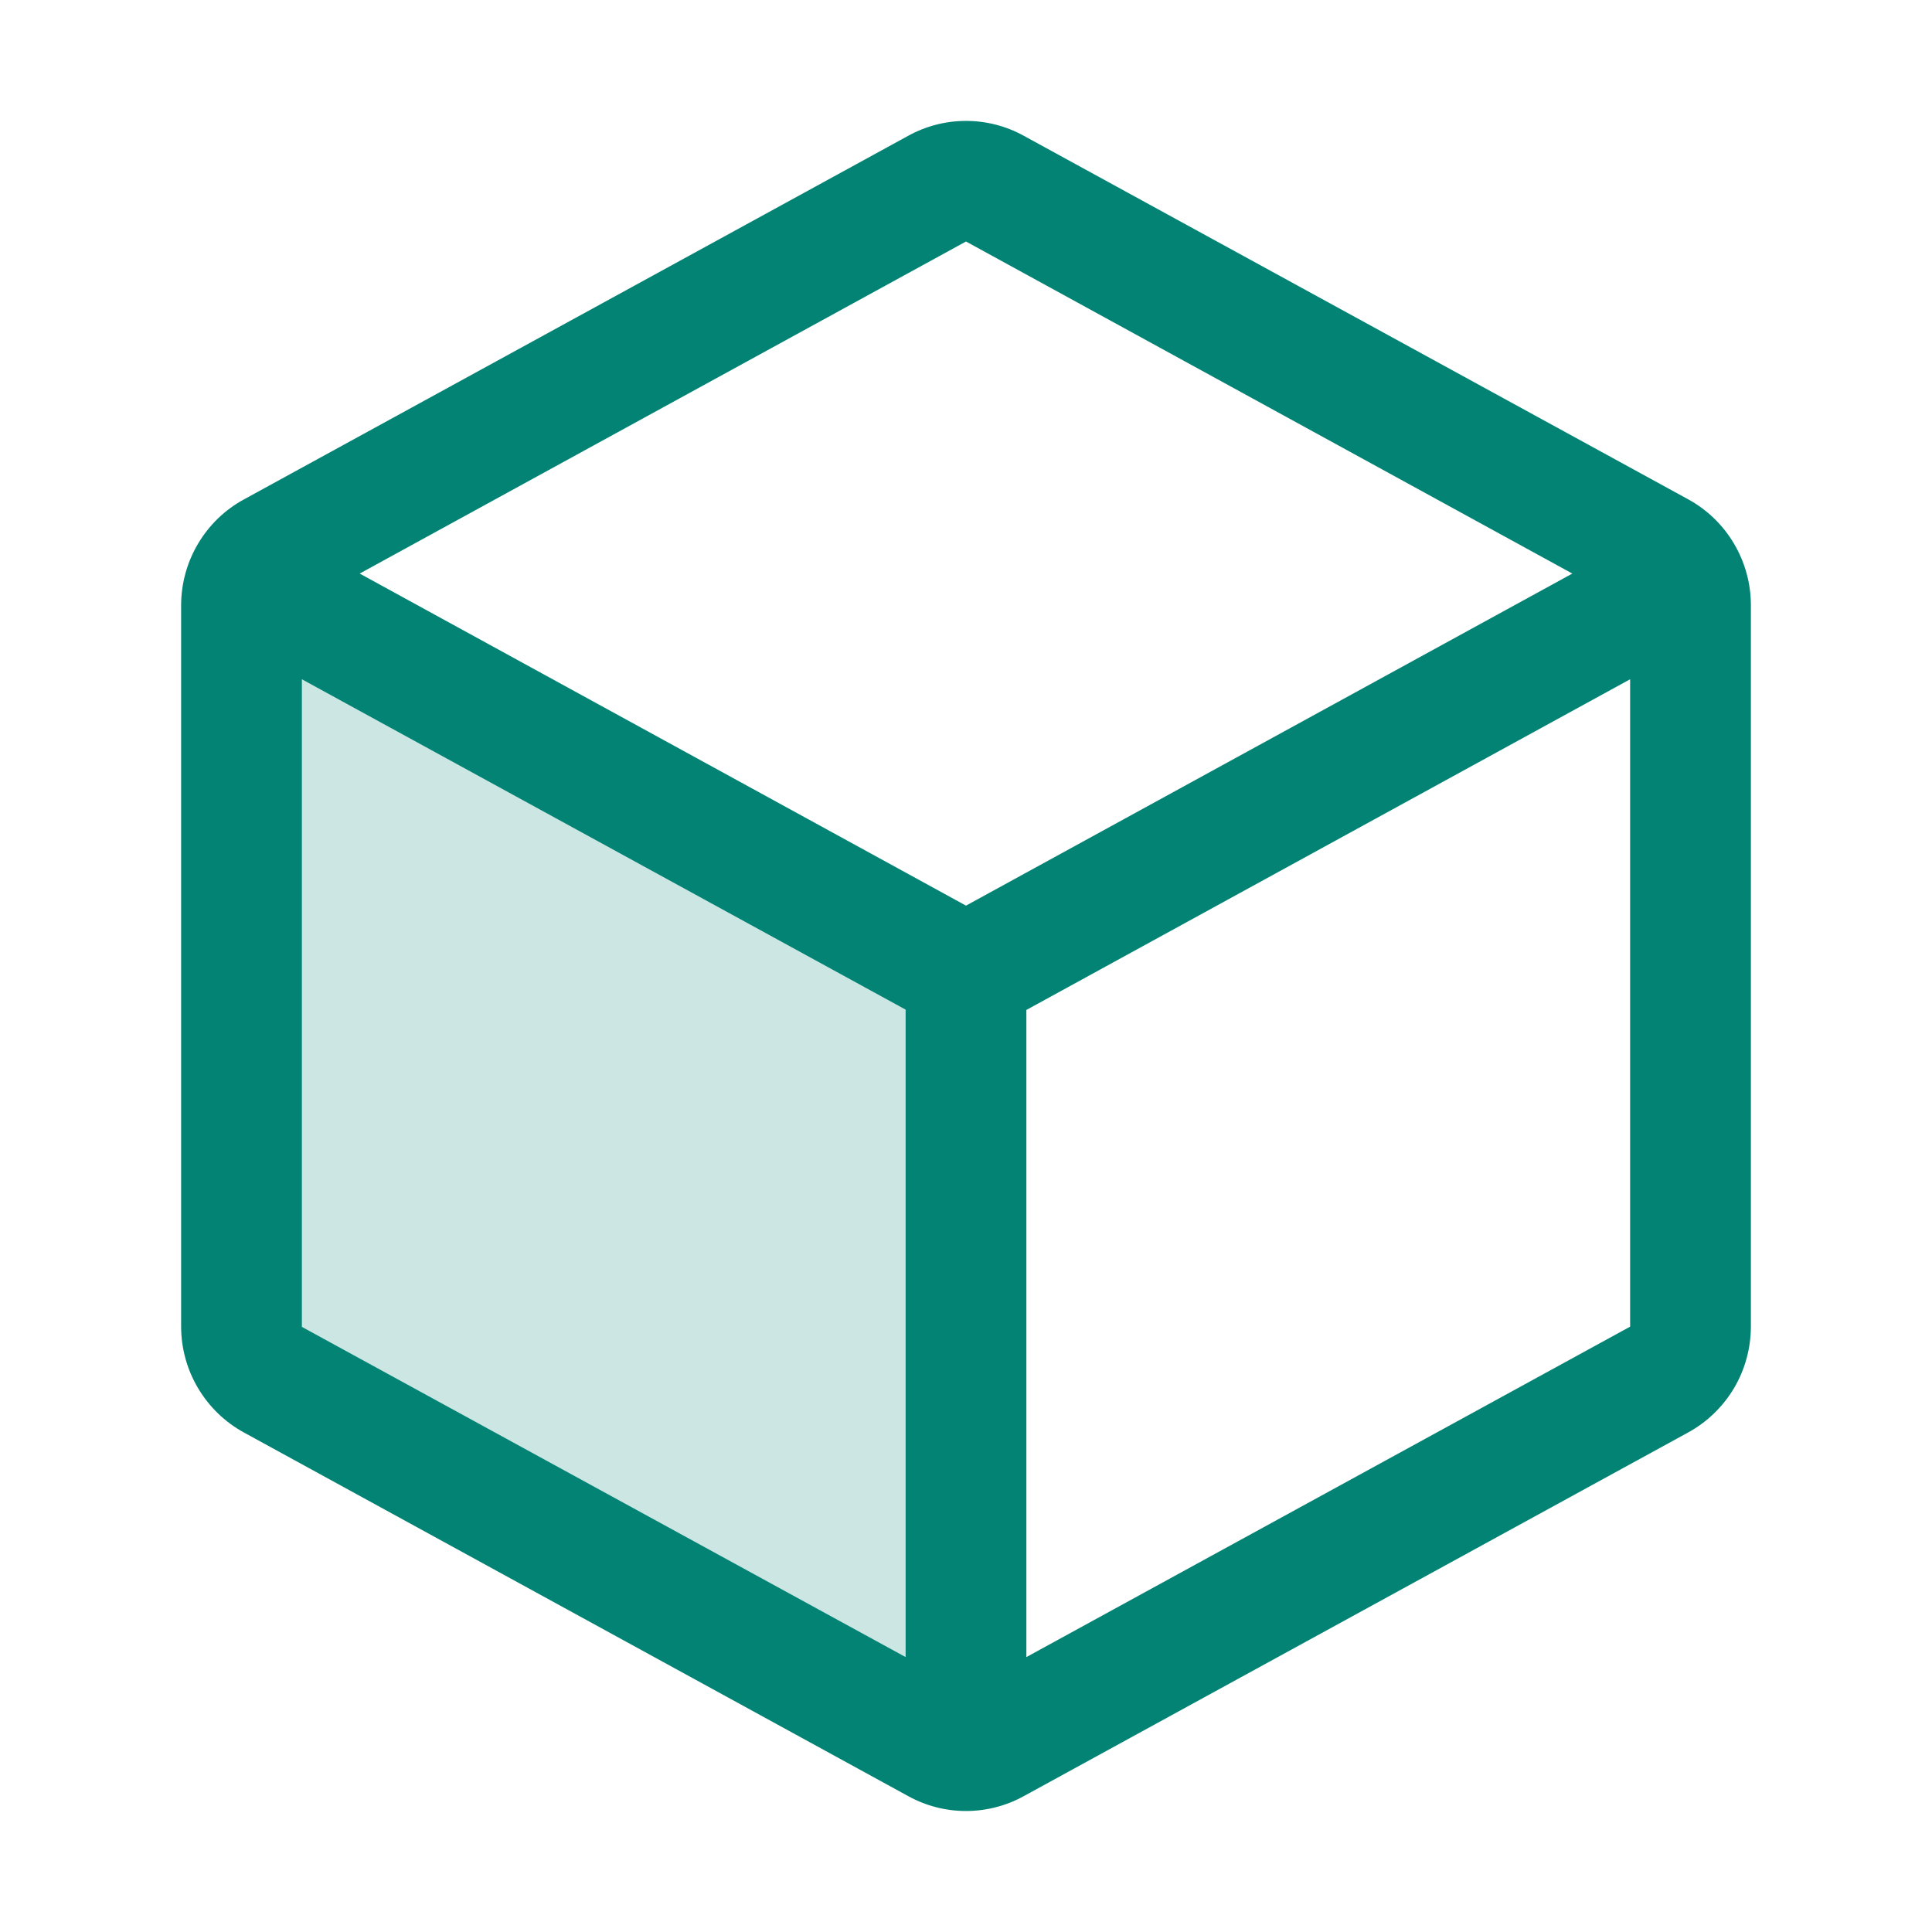 <svg width="24" height="24" viewBox="0 0 24 24" fill="none" xmlns="http://www.w3.org/2000/svg">
<g id="Frame">
<path id="Vector" opacity="0.2" d="M12 12.102V21.75C11.874 21.75 11.75 21.718 11.64 21.657L3.39 17.142C3.272 17.077 3.174 16.982 3.105 16.867C3.037 16.751 3 16.619 3 16.485V7.519C3 7.413 3.022 7.309 3.066 7.212L12 12.102Z" fill="#028374"/>
<path id="Vector_2" d="M20.97 6.202L12.72 1.688C12.5 1.566 12.252 1.502 12 1.502C11.748 1.502 11.5 1.566 11.28 1.688L3.03 6.204C2.794 6.332 2.598 6.522 2.461 6.753C2.323 6.984 2.251 7.248 2.25 7.516V16.482C2.251 16.751 2.323 17.014 2.461 17.245C2.598 17.476 2.794 17.666 3.03 17.795L11.28 22.311C11.5 22.433 11.748 22.497 12 22.497C12.252 22.497 12.5 22.433 12.72 22.311L20.97 17.795C21.206 17.666 21.402 17.476 21.54 17.245C21.677 17.014 21.749 16.751 21.75 16.482V7.517C21.75 7.248 21.677 6.984 21.54 6.753C21.403 6.521 21.206 6.331 20.97 6.202ZM12 3L19.532 7.125L12 11.25L4.468 7.125L12 3ZM3.75 8.438L11.25 12.542V20.585L3.75 16.483V8.438ZM12.75 20.585V12.546L20.25 8.438V16.48L12.75 20.585Z" fill="#028374"/>
</g>
</svg>
